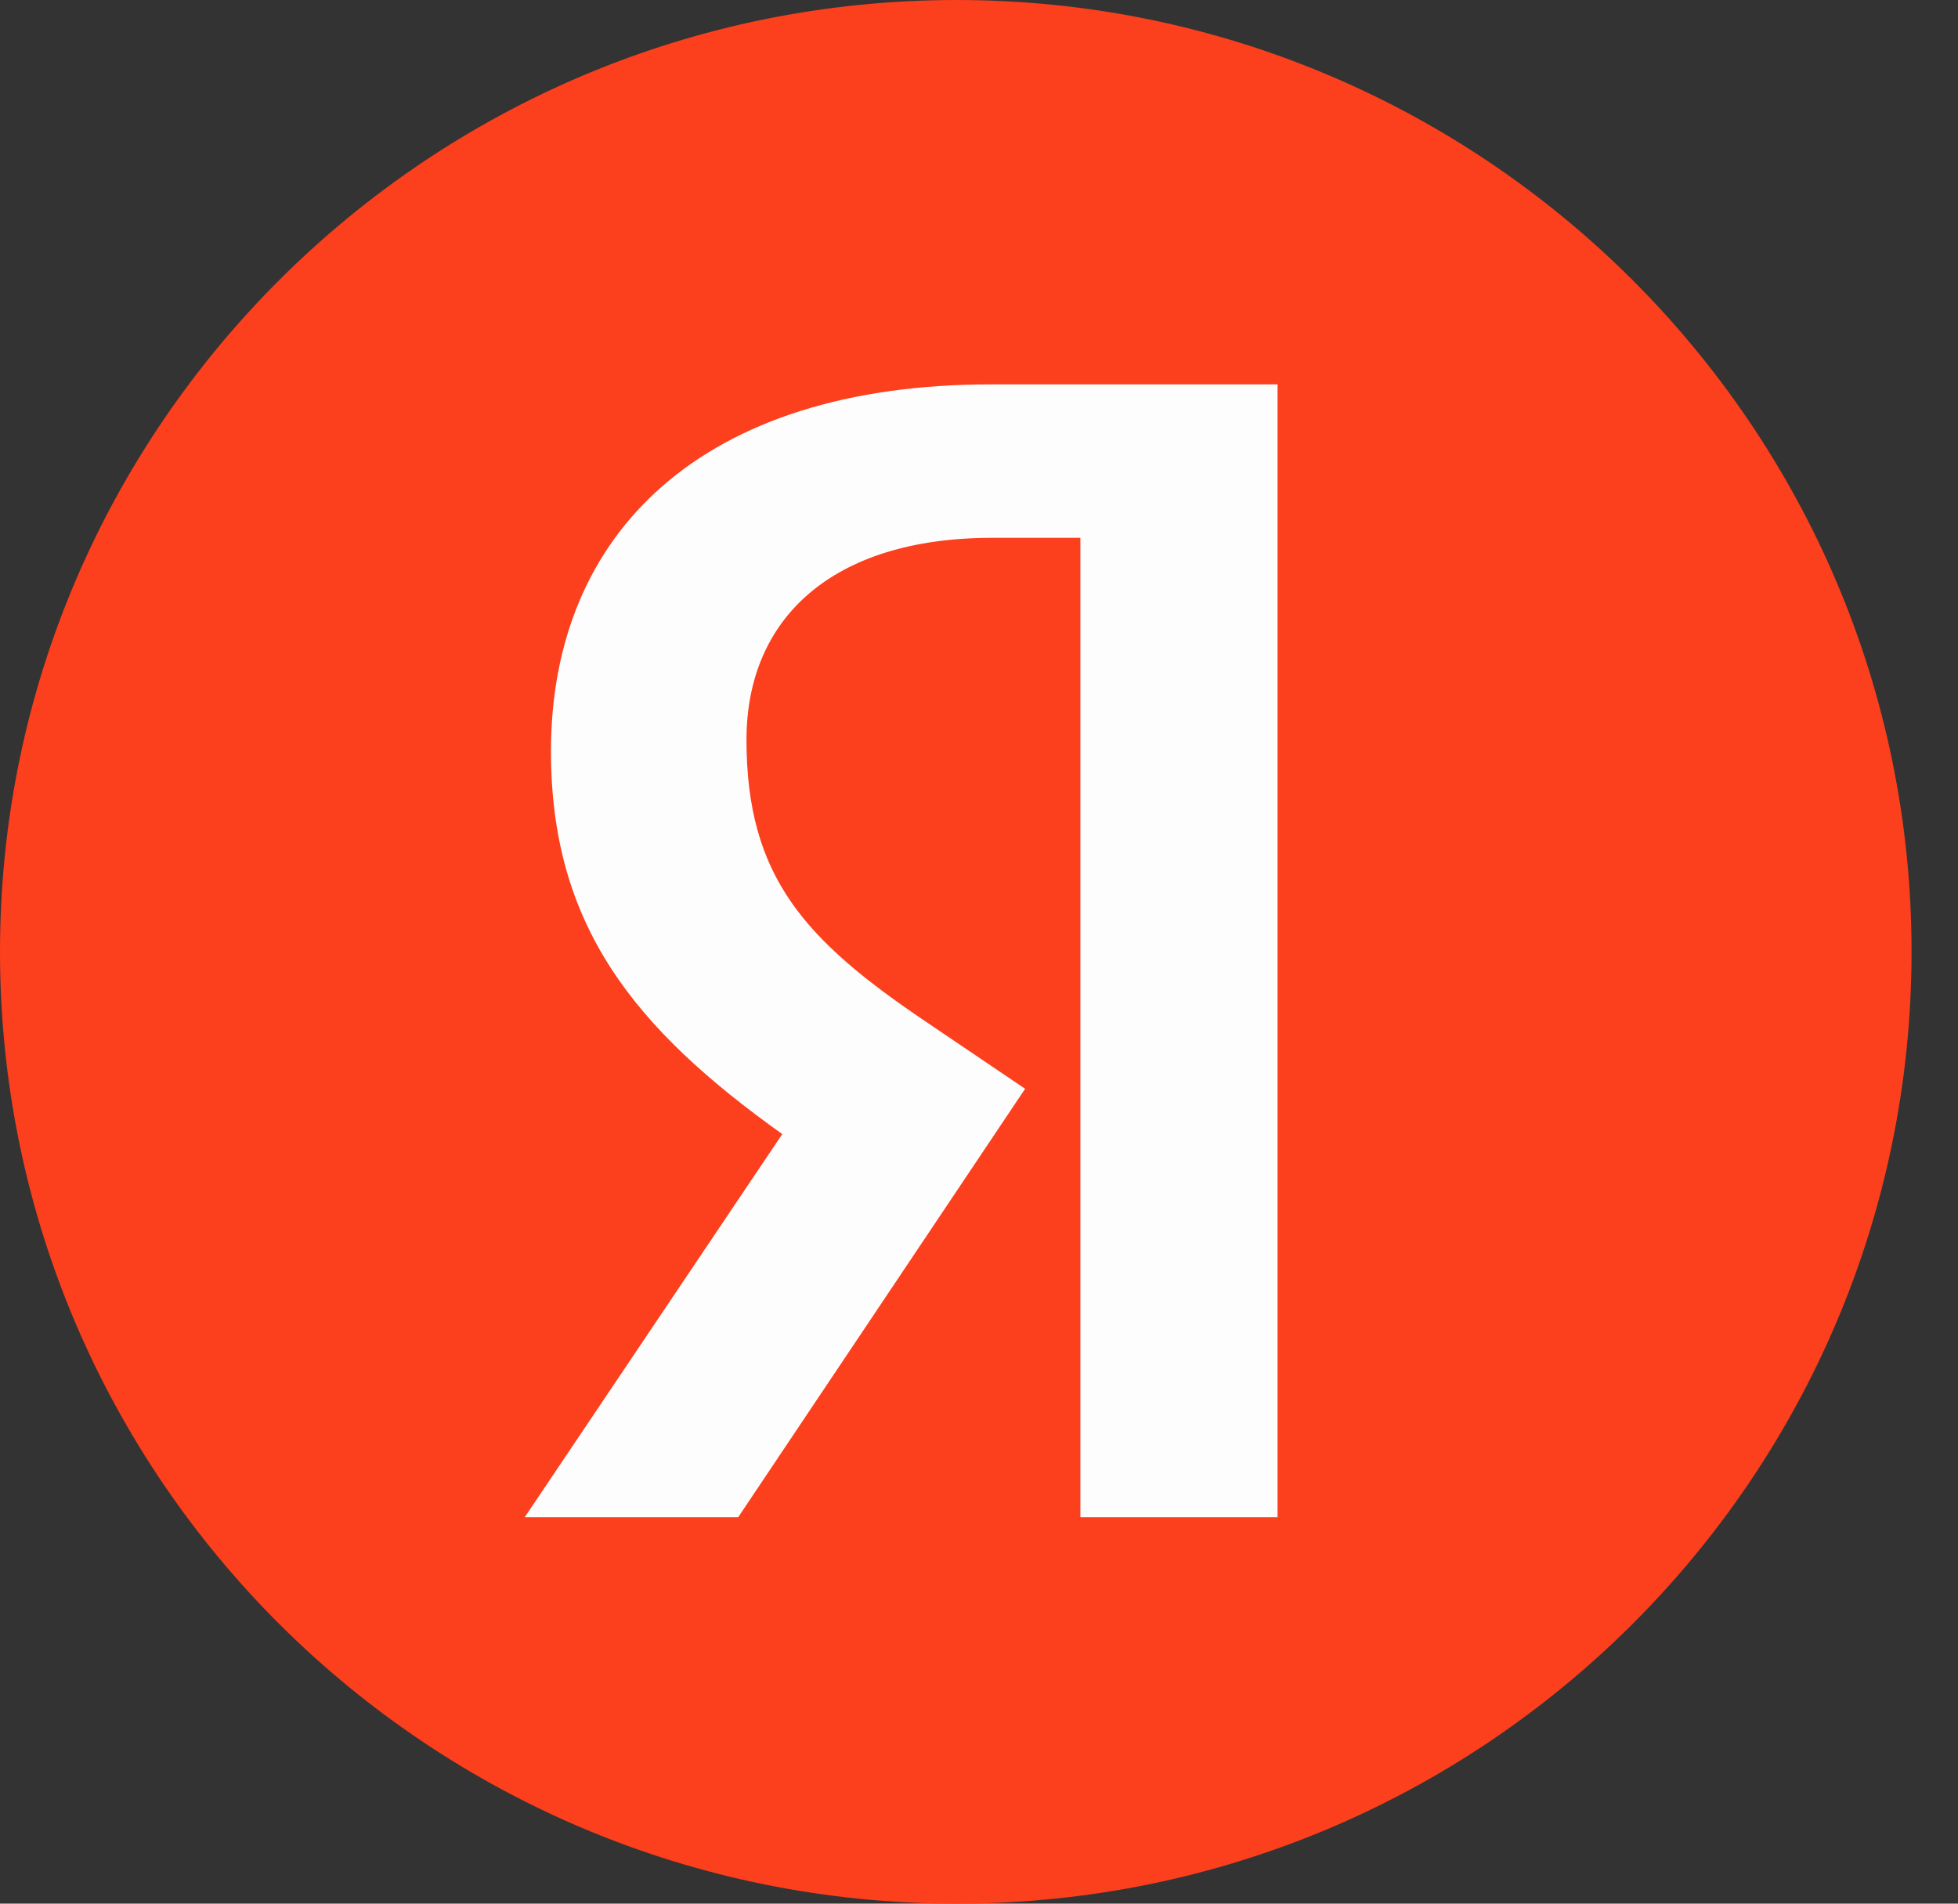 <?xml version="1.0" encoding="UTF-8"?> <svg xmlns="http://www.w3.org/2000/svg" width="36" height="35" viewBox="0 0 36 35" fill="none"><rect x="0" y="0" width="36" height="35" fill="#333333" stroke="none"/><path d="M8.507 6.705H26.467V28.446H8.507V6.705Z" fill="#FDFDFD"></path><path d="M17.591 0C7.878 0 0 7.849 0 17.496C0 27.173 7.878 35 17.591 35C27.268 35 35.146 27.173 35.146 17.496C35.146 7.849 27.268 0 17.591 0ZM19.864 27.896V9.888H18.249C15.282 9.888 13.725 11.386 13.725 13.601C13.725 16.122 14.8 17.284 17.021 18.783L18.848 20.018L13.572 27.896H9.647L14.383 20.851C11.657 18.907 10.13 17.014 10.13 13.813C10.13 9.793 12.914 7.067 18.22 7.067H23.489V27.896H19.864Z" fill="#FC3F1D"></path></svg> 